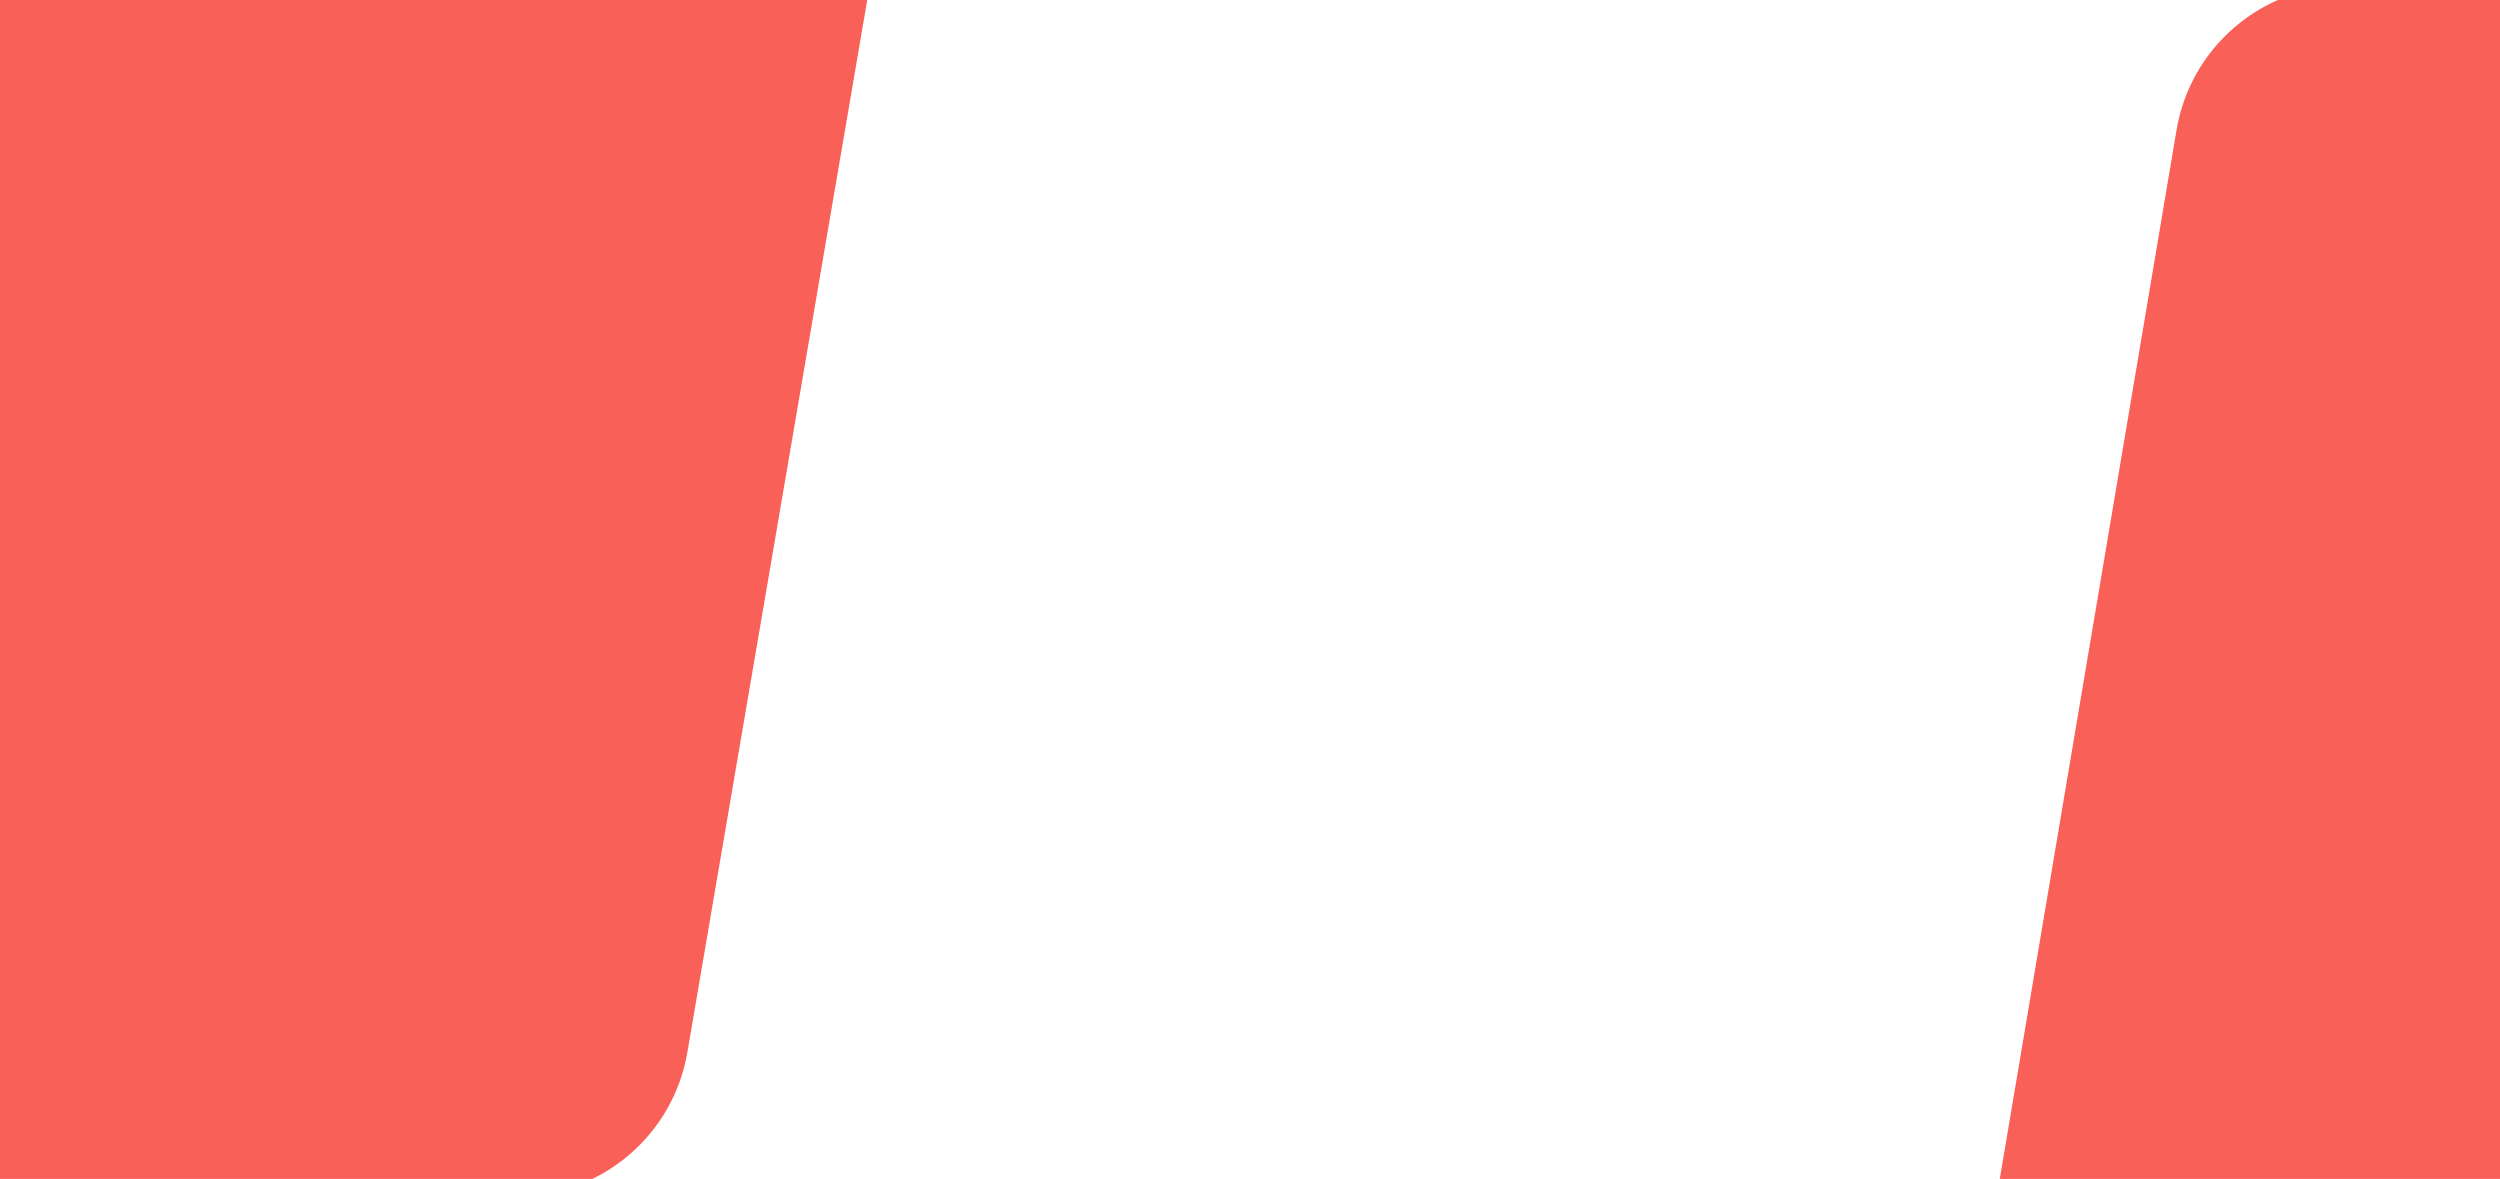 <?xml version="1.0" encoding="utf-8"?>
<!-- Generator: Adobe Illustrator 26.2.1, SVG Export Plug-In . SVG Version: 6.00 Build 0)  -->
<svg version="1.1" id="Layer_2_00000076563840708819179570000004876539562370609027_"
	 xmlns="http://www.w3.org/2000/svg" xmlns:xlink="http://www.w3.org/1999/xlink" x="0px" y="0px" viewBox="0 0 1433.7 676.1"
	 style="enable-background:new 0 0 1433.7 676.1;" xml:space="preserve">
<style type="text/css">
	.st0{fill:#E85652;}
	.st1{fill:#F09398;}
	.st2{clip-path:url(#SVGID_00000111172962175243978560000013105865713412441529_);fill:#F96058;}
	.st3{fill:#7BCECE;}
	.st4{fill:#E5E4E3;}
	.st5{fill:#0F9EA5;}
	.st6{fill:#27C8CC;}
	.st7{fill:#1AAEB5;}
	.st8{fill:#F78784;}
</style>
<rect x="-587.3" y="-1120.2" class="st0" width="1433.7" height="678.4"/>
<rect x="-1927.1" y="365.4" class="st1" width="1433.7" height="676.1"/>
<g>
	<defs>
		<rect id="SVGID_1_" y="-2.3" width="1433.7" height="678.4"/>
	</defs>
	<clipPath id="SVGID_00000094600025600400754330000005786841603979970189_">
		<use xlink:href="#SVGID_1_"  style="overflow:visible;"/>
	</clipPath>
	<path style="clip-path:url(#SVGID_00000094600025600400754330000005786841603979970189_);fill:#F96058;" d="M296.4,686.1
		l-626.4,0.2l103.3-613c8-47.7,49.2-82.7,97.5-83l628.3-0.6L394.2,603.4C386.1,651.1,344.8,686,296.4,686.1z"/>
	<path style="clip-path:url(#SVGID_00000094600025600400754330000005786841603979970189_);fill:#F96058;" d="M1591.3,687.4
		l-446.4,0.2l103.3-613c8-47.7,49.2-82.7,97.5-83l448.3-0.6l-104.9,613.6C1681.1,652.4,1639.7,687.3,1591.3,687.4z"/>
</g>
<rect x="1510.3" y="19.2" class="st3" width="1433.7" height="678.4"/>
<path class="st4" d="M-1501.7-141.9h-391.5c-18.7,0-33.8-15.2-33.8-33.8v-452.4c0-18.7,15.2-33.8,33.8-33.8h391.5
	c18.7,0,33.8,15.2,33.8,33.8v452.4C-1467.9-157-1483-141.9-1501.7-141.9z"/>
<path class="st4" d="M-996.1-141.9h-391.5c-18.7,0-33.8-15.2-33.8-33.8v-452.4c0-18.7,15.2-33.8,33.8-33.8h391.5
	c18.7,0,33.8,15.2,33.8,33.8v452.4C-962.2-157-977.4-141.9-996.1-141.9z"/>
<rect x="425.8" y="-440.3" class="st3" width="123.2" height="123.2"/>
<rect x="548.9" y="-302.9" class="st5" width="123.2" height="123.2"/>
<rect x="498" y="-369.1" class="st6" width="123.2" height="123.2"/>
<rect x="919" y="-203.5" class="st7" width="123.2" height="123.2"/>
<rect x="33.1" y="697.5" class="st8" width="1433.7" height="678.4"/>
<circle class="st5" cx="-1696.5" cy="-524.9" r="83.1"/>
</svg>
